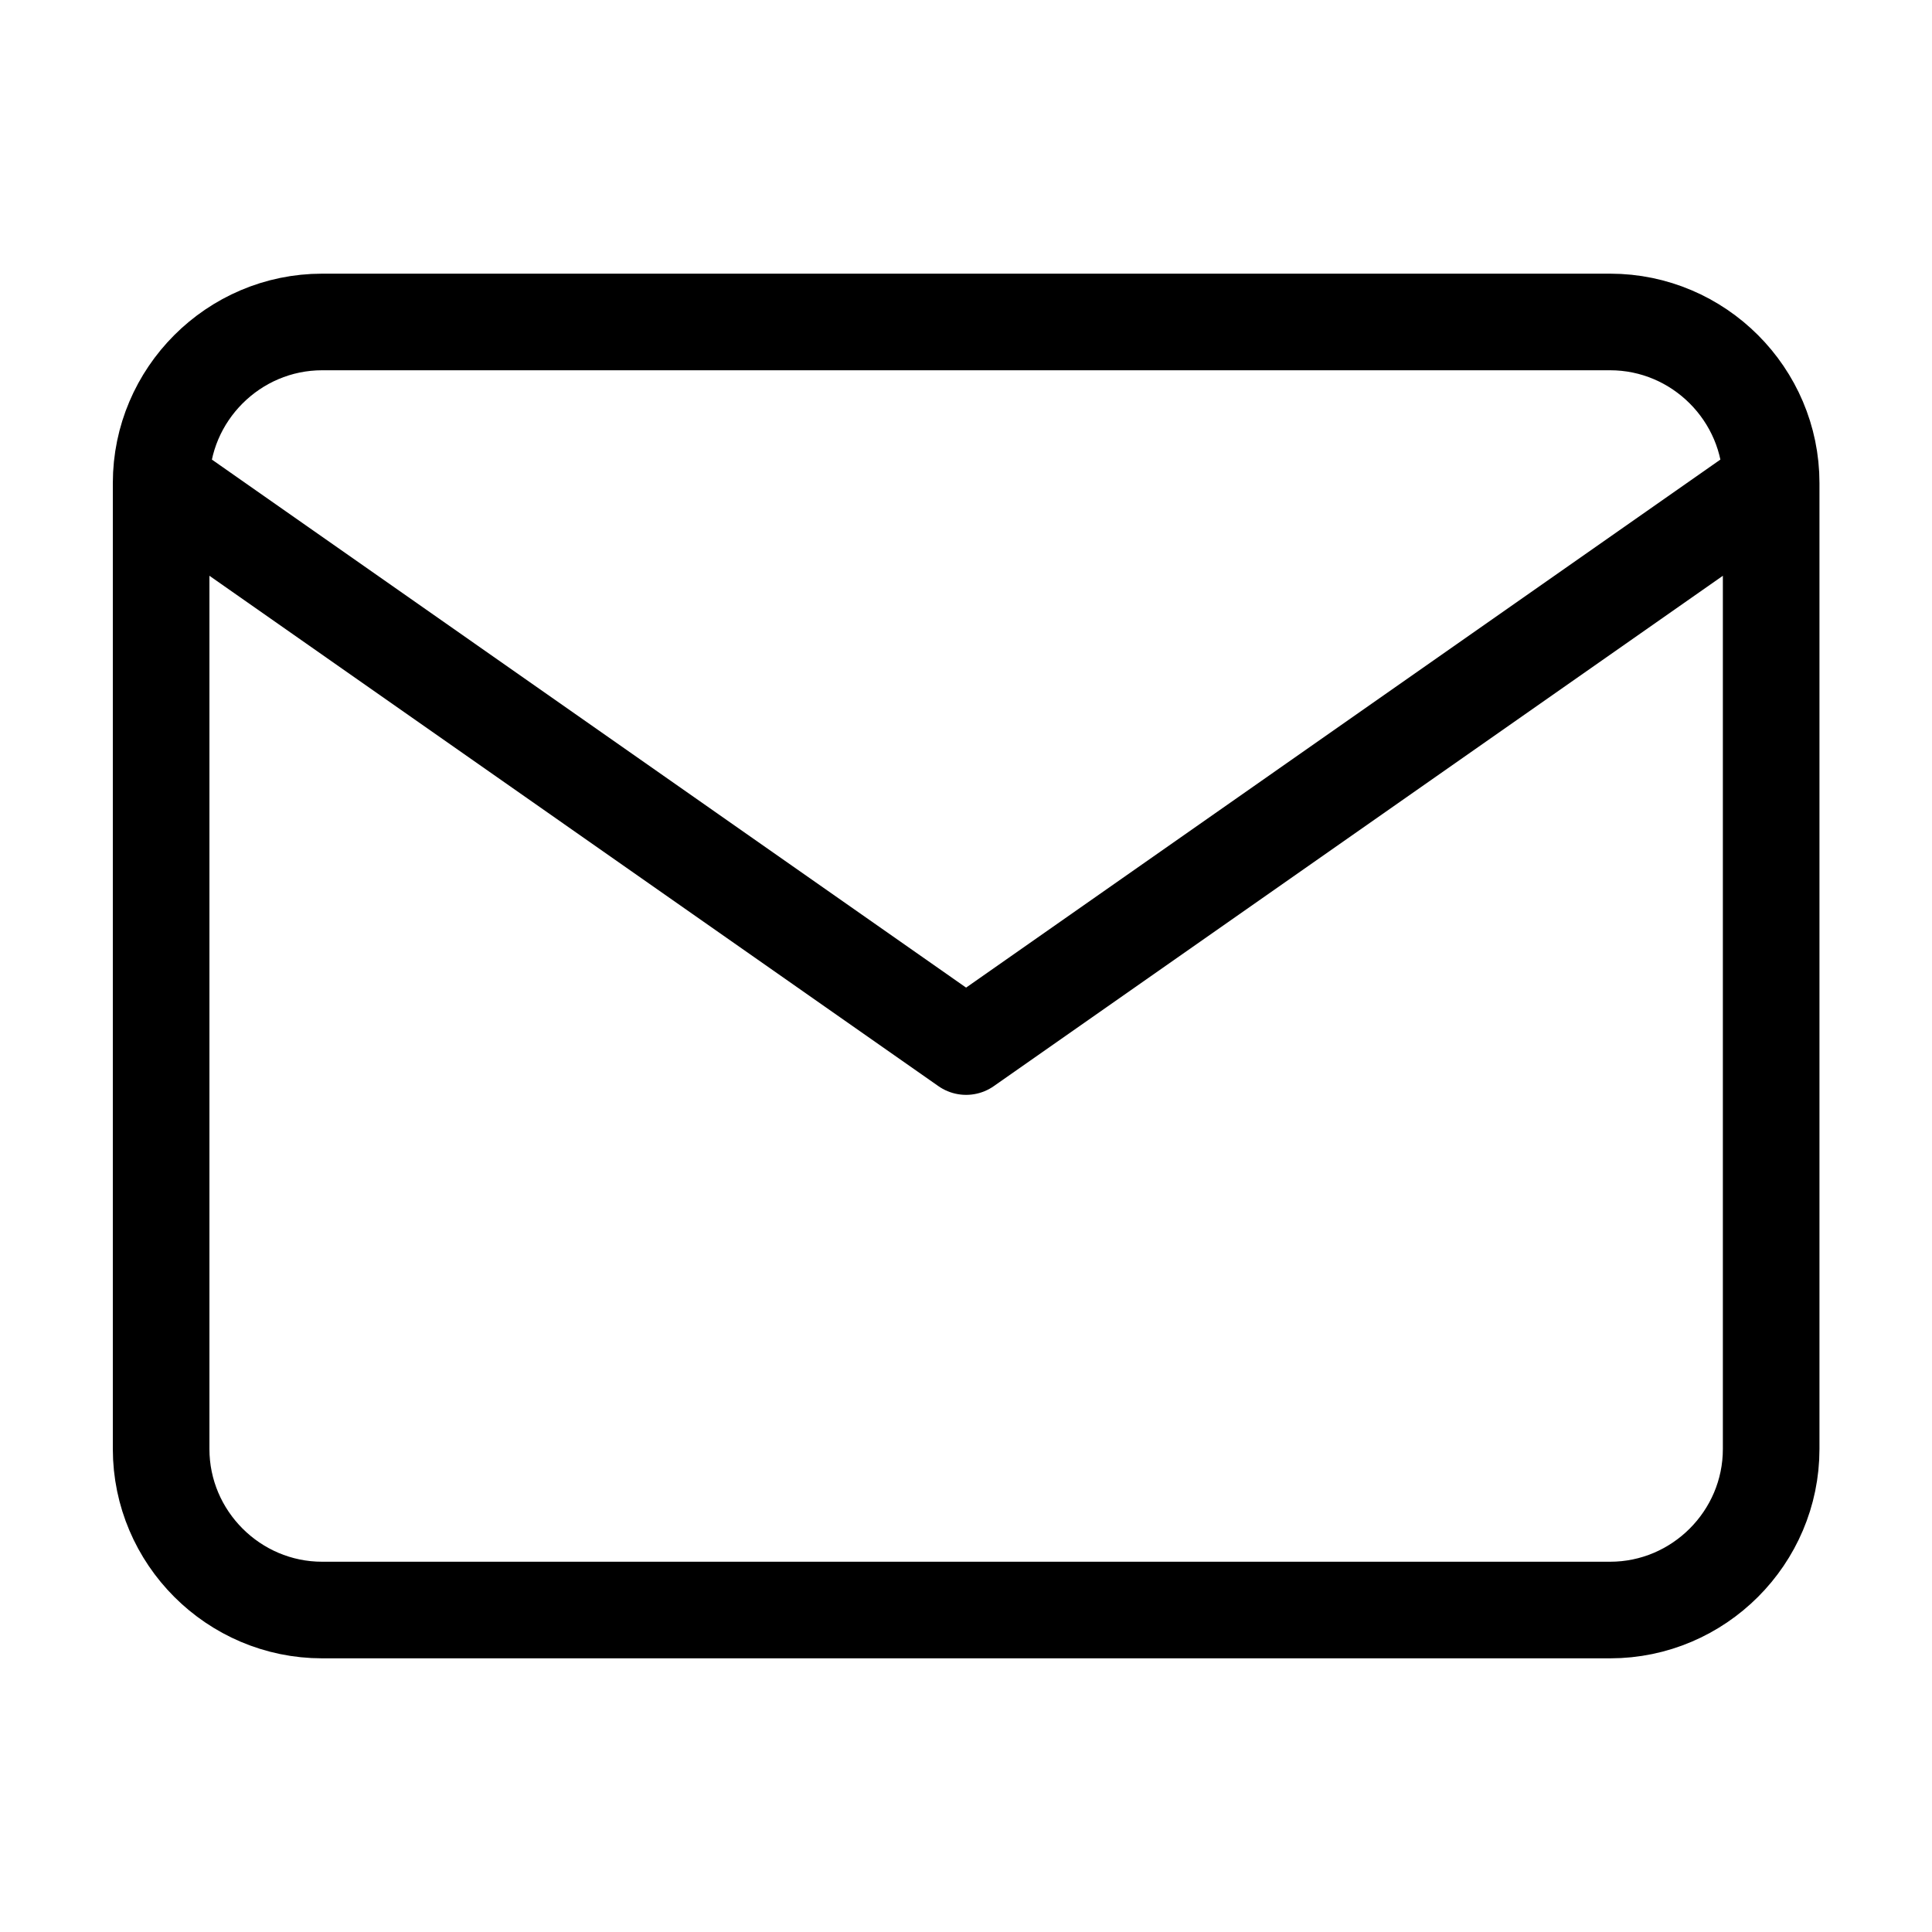 <?xml version="1.0" encoding="UTF-8"?>
<svg xmlns="http://www.w3.org/2000/svg" width="20" height="20" viewBox="0 0 20 20" fill="none">
  <path d="M18.335 5C18.335 4.083 17.585 3.333 16.668 3.333H3.335C2.418 3.333 1.668 4.083 1.668 5M18.335 5V15C18.335 15.917 17.585 16.667 16.668 16.667H3.335C2.418 16.667 1.668 15.917 1.668 15V5M18.335 5L10.001 10.834L1.668 5" stroke="black" stroke-linecap="round" stroke-linejoin="round"></path>
</svg>
